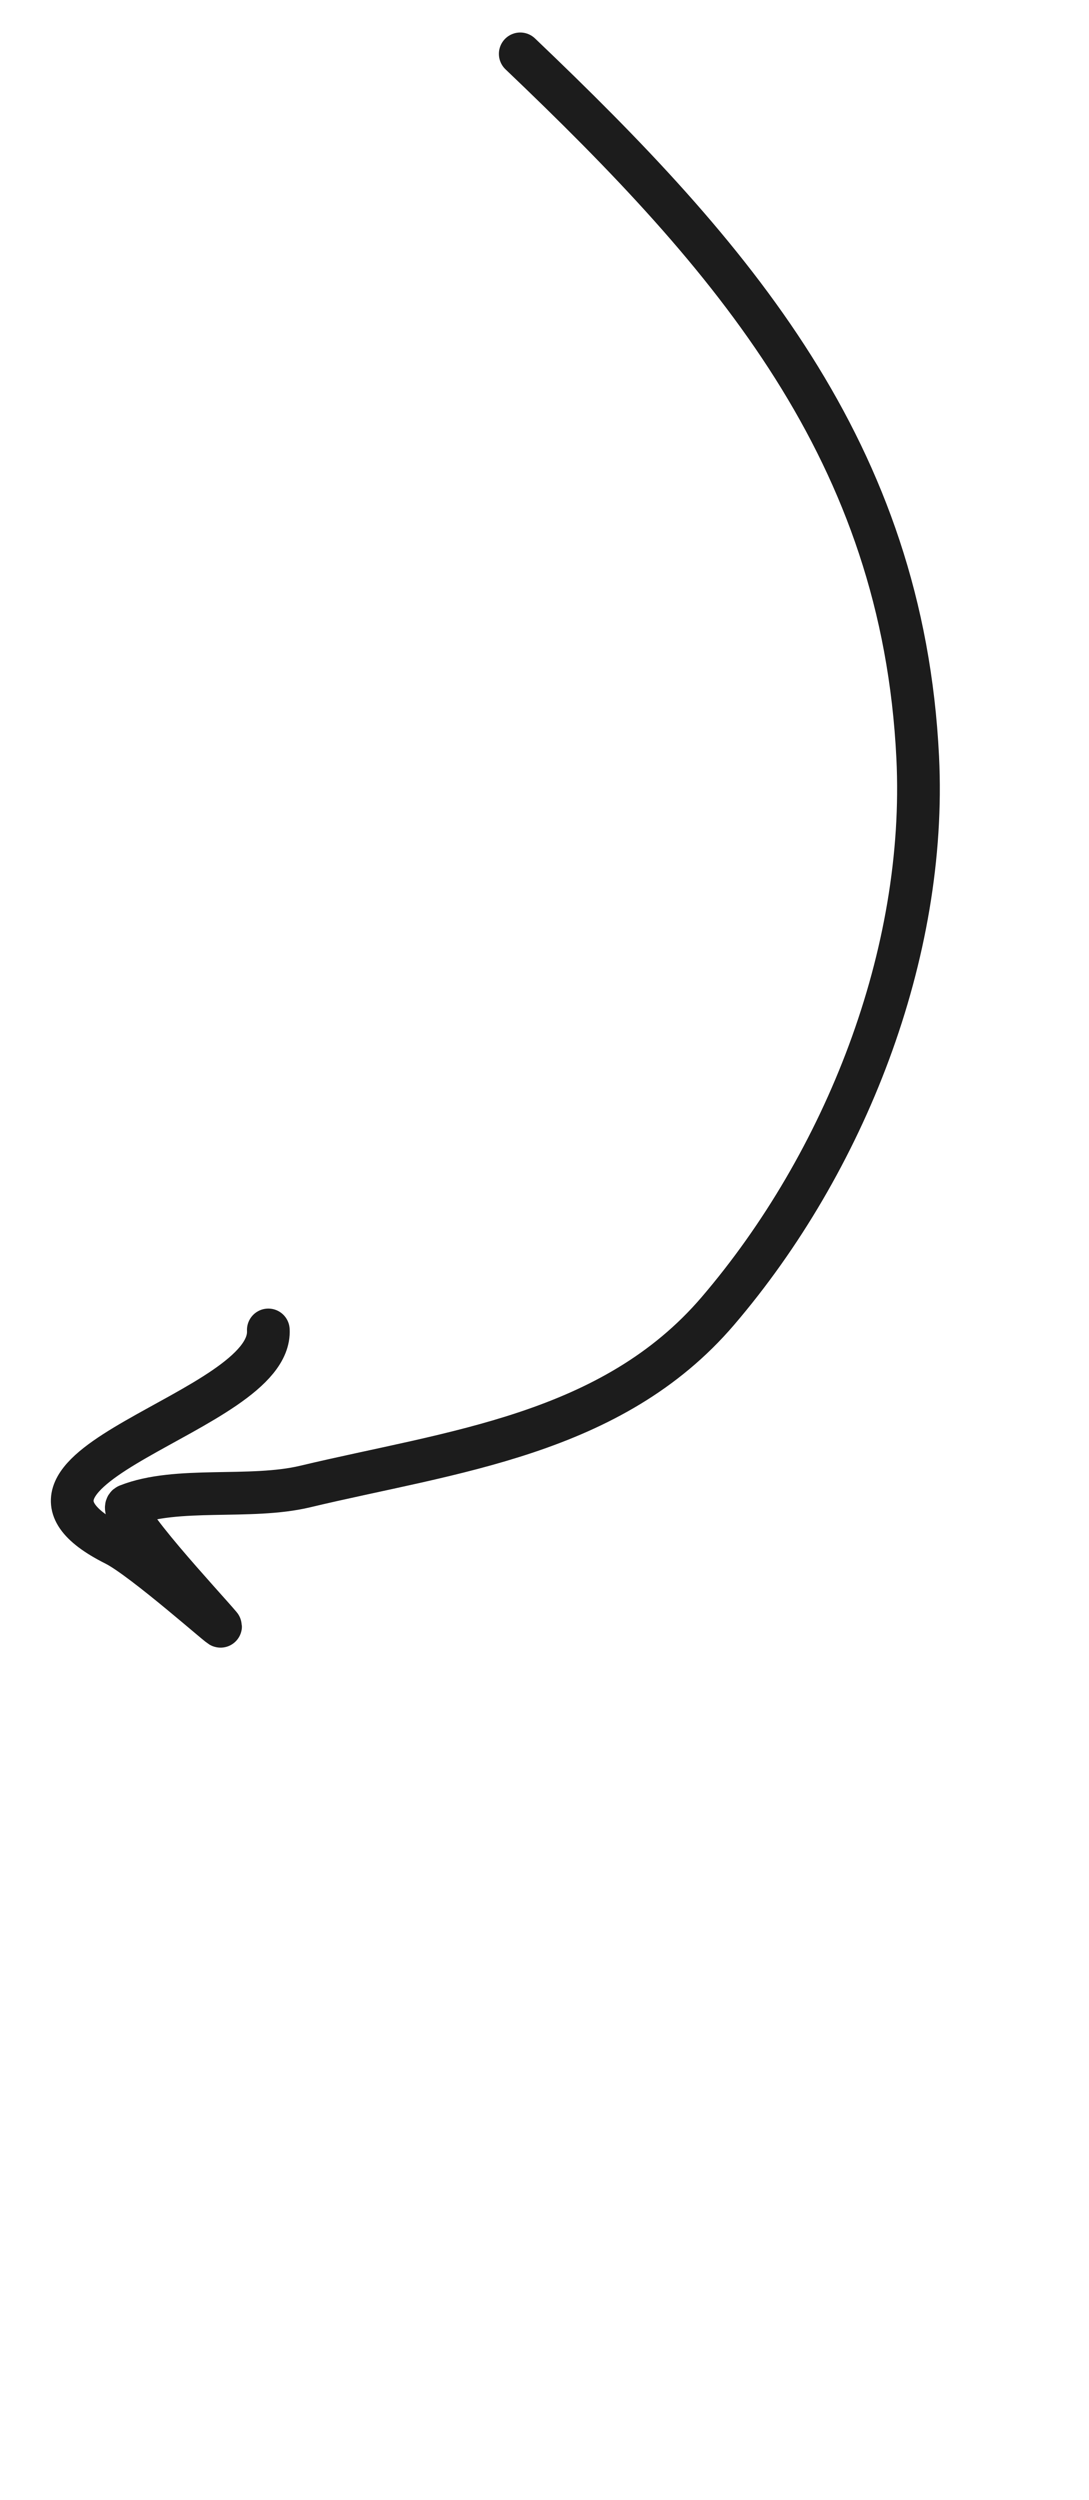 <?xml version="1.0" encoding="UTF-8"?> <svg xmlns="http://www.w3.org/2000/svg" width="51" height="117" viewBox="0 0 51 117" fill="none"><g clip-path="url(#clip0_145_136)"><path d="M24.364 2.521C34.355 12.041 42.276 21.142 42.978 35.439C43.43 44.651 39.565 54.401 33.624 61.346C28.654 67.156 21.148 67.929 14.296 69.565C11.704 70.184 8.289 69.535 5.978 70.448C5.35 70.697 9.561 75.185 10.319 76.089C10.568 76.386 6.719 72.948 5.392 72.282C-1.839 68.658 12.779 66.139 12.566 62.238" stroke="#1C1C1C" stroke-width="2" stroke-linecap="round"></path></g><defs><clipPath id="clip0_145_136"><rect width="51" height="117" fill="white"></rect></clipPath></defs></svg> 